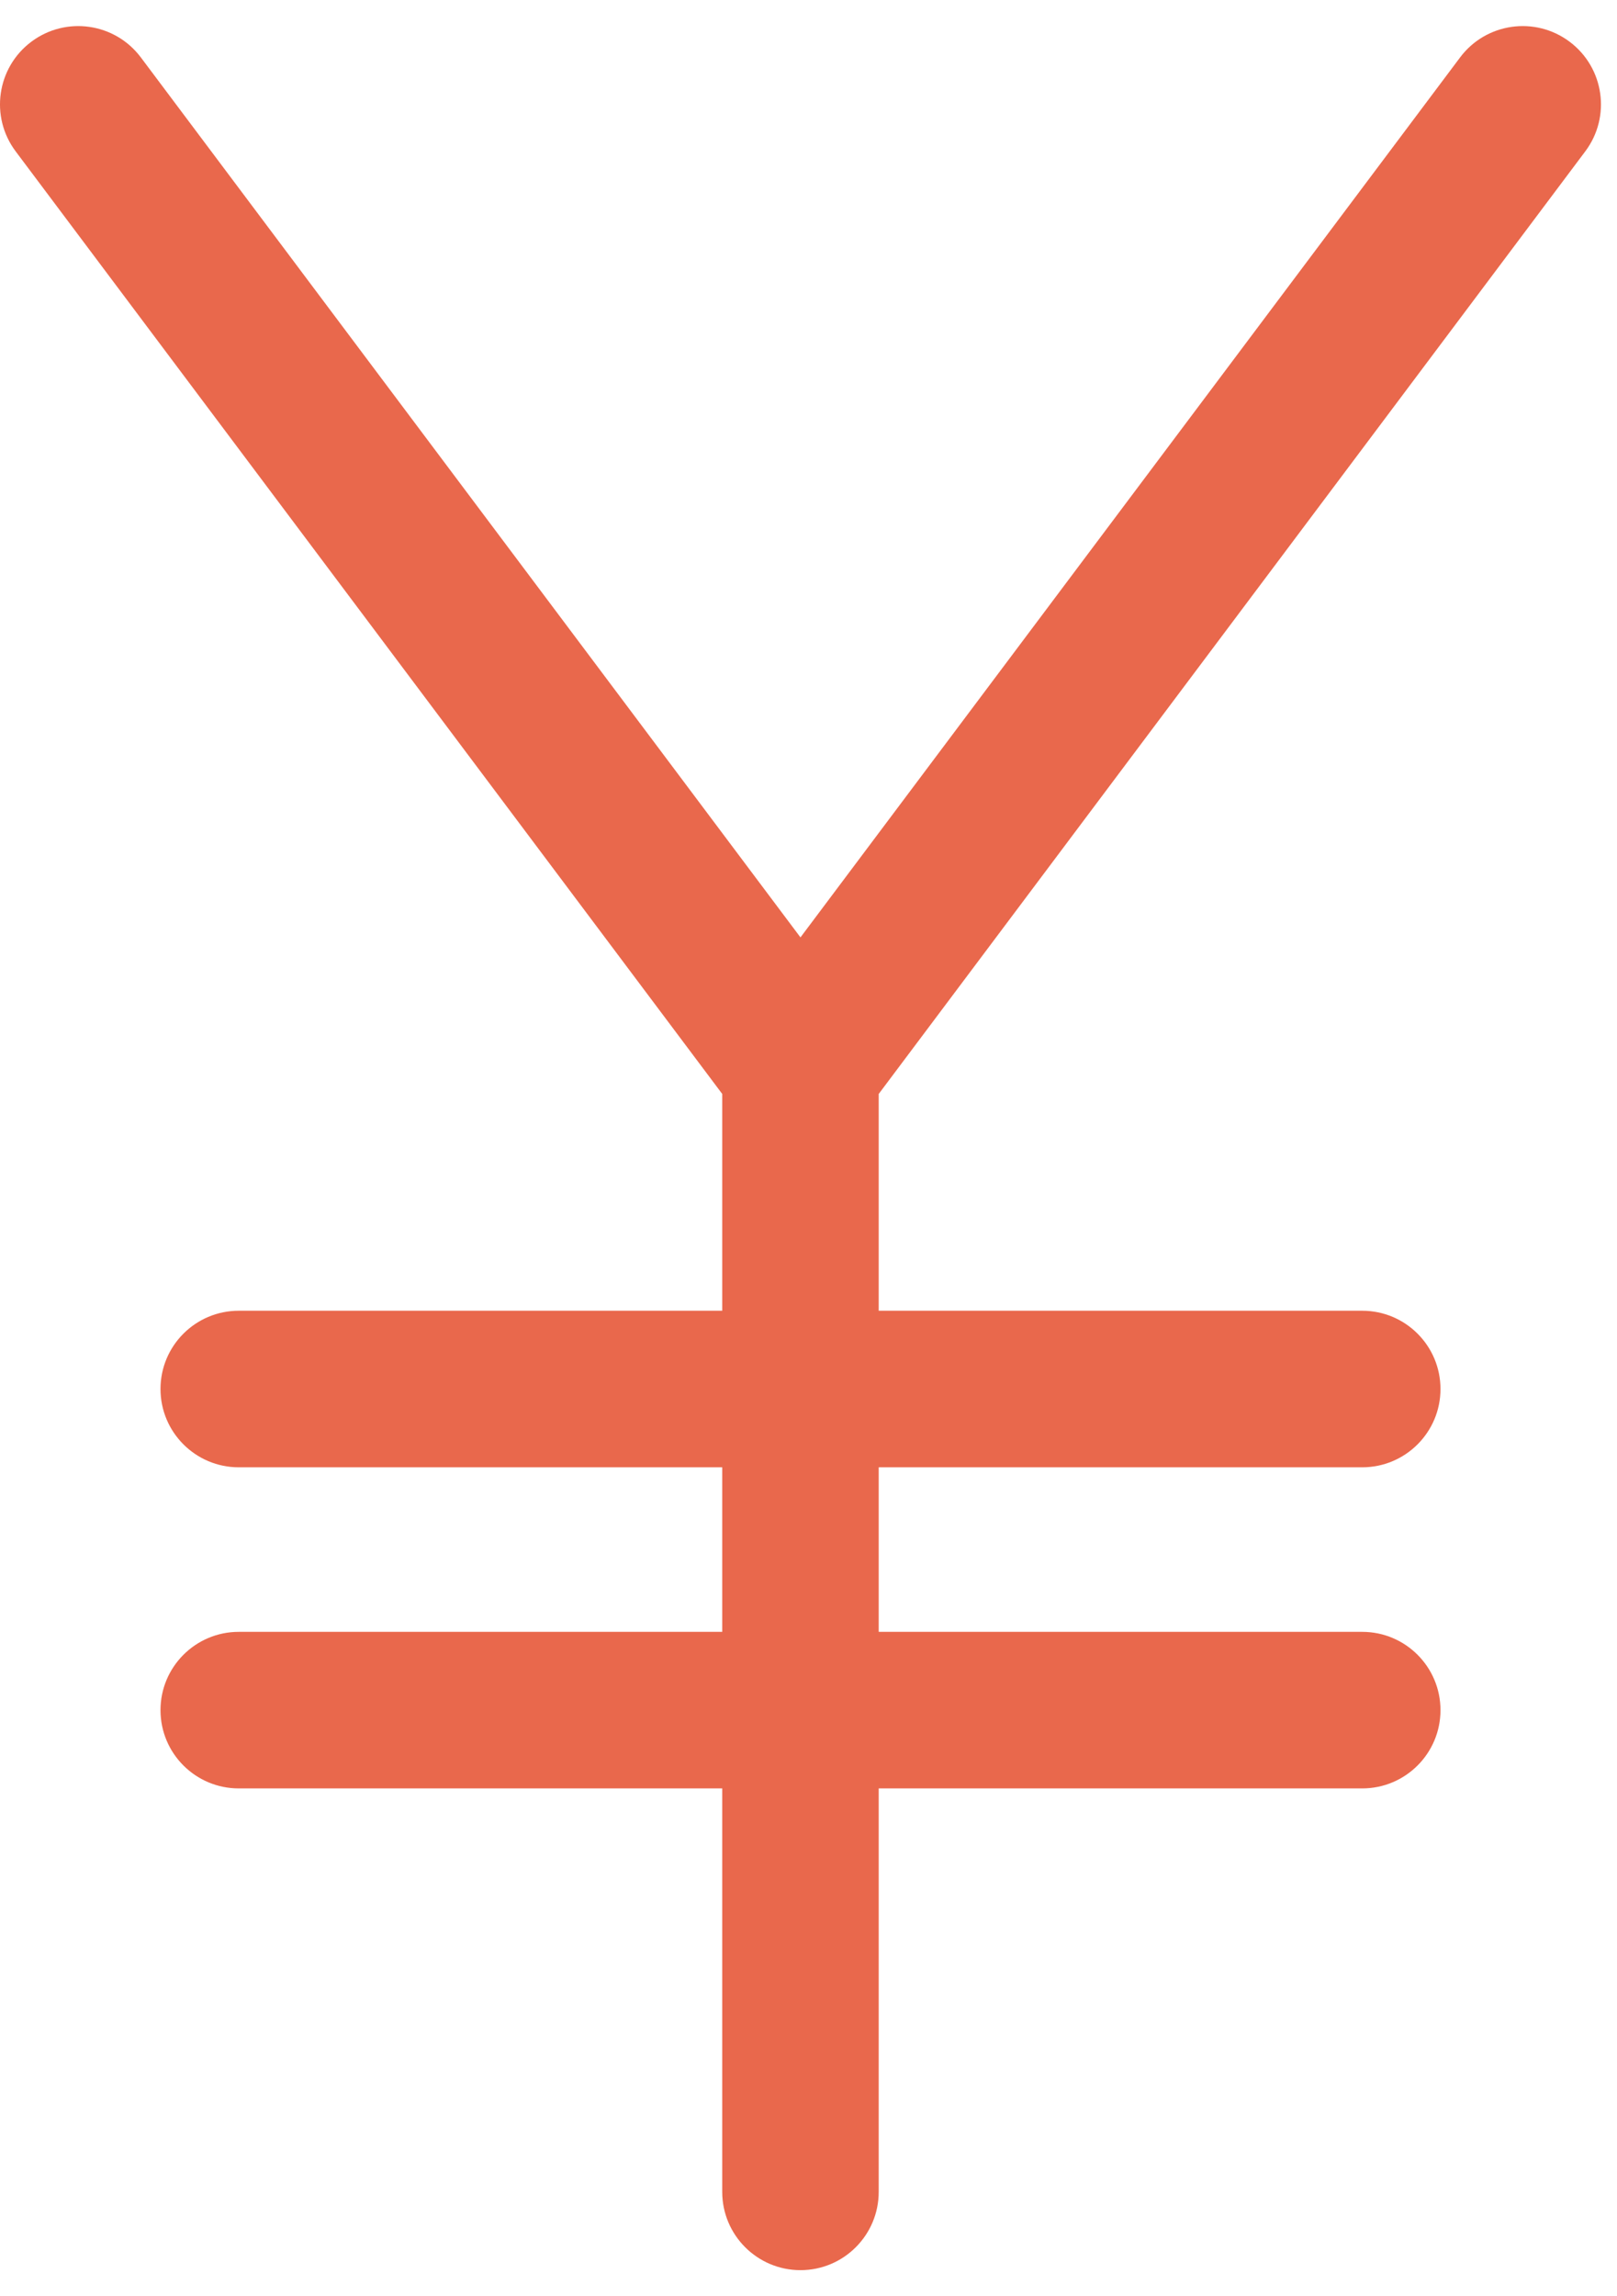 <svg width="31" height="44" viewBox="0 0 31 44" fill="none" xmlns="http://www.w3.org/2000/svg">
<path fill-rule="evenodd" clip-rule="evenodd" d="M0.6 0.8C1.263 0.303 2.203 0.437 2.7 1.1L15.346 17.962L27.992 1.1C28.489 0.437 29.43 0.303 30.092 0.8C30.755 1.297 30.89 2.237 30.392 2.9L16.846 20.962V25.116H26.116C26.944 25.116 27.616 25.787 27.616 26.616C27.616 27.444 26.944 28.116 26.116 28.116H16.846V31.269H26.116C26.944 31.269 27.616 31.941 27.616 32.769C27.616 33.598 26.944 34.269 26.116 34.269H16.846V42C16.846 42.828 16.175 43.5 15.346 43.5C14.518 43.5 13.846 42.828 13.846 42V34.269H4.577C3.749 34.269 3.077 33.598 3.077 32.769C3.077 31.941 3.749 31.269 4.577 31.269H13.846V28.116H4.577C3.749 28.116 3.077 27.444 3.077 26.616C3.077 25.787 3.749 25.116 4.577 25.116H13.846V20.962L0.3 2.9C-0.197 2.237 -0.063 1.297 0.6 0.8Z" fill="#E9684C"/>
</svg>
